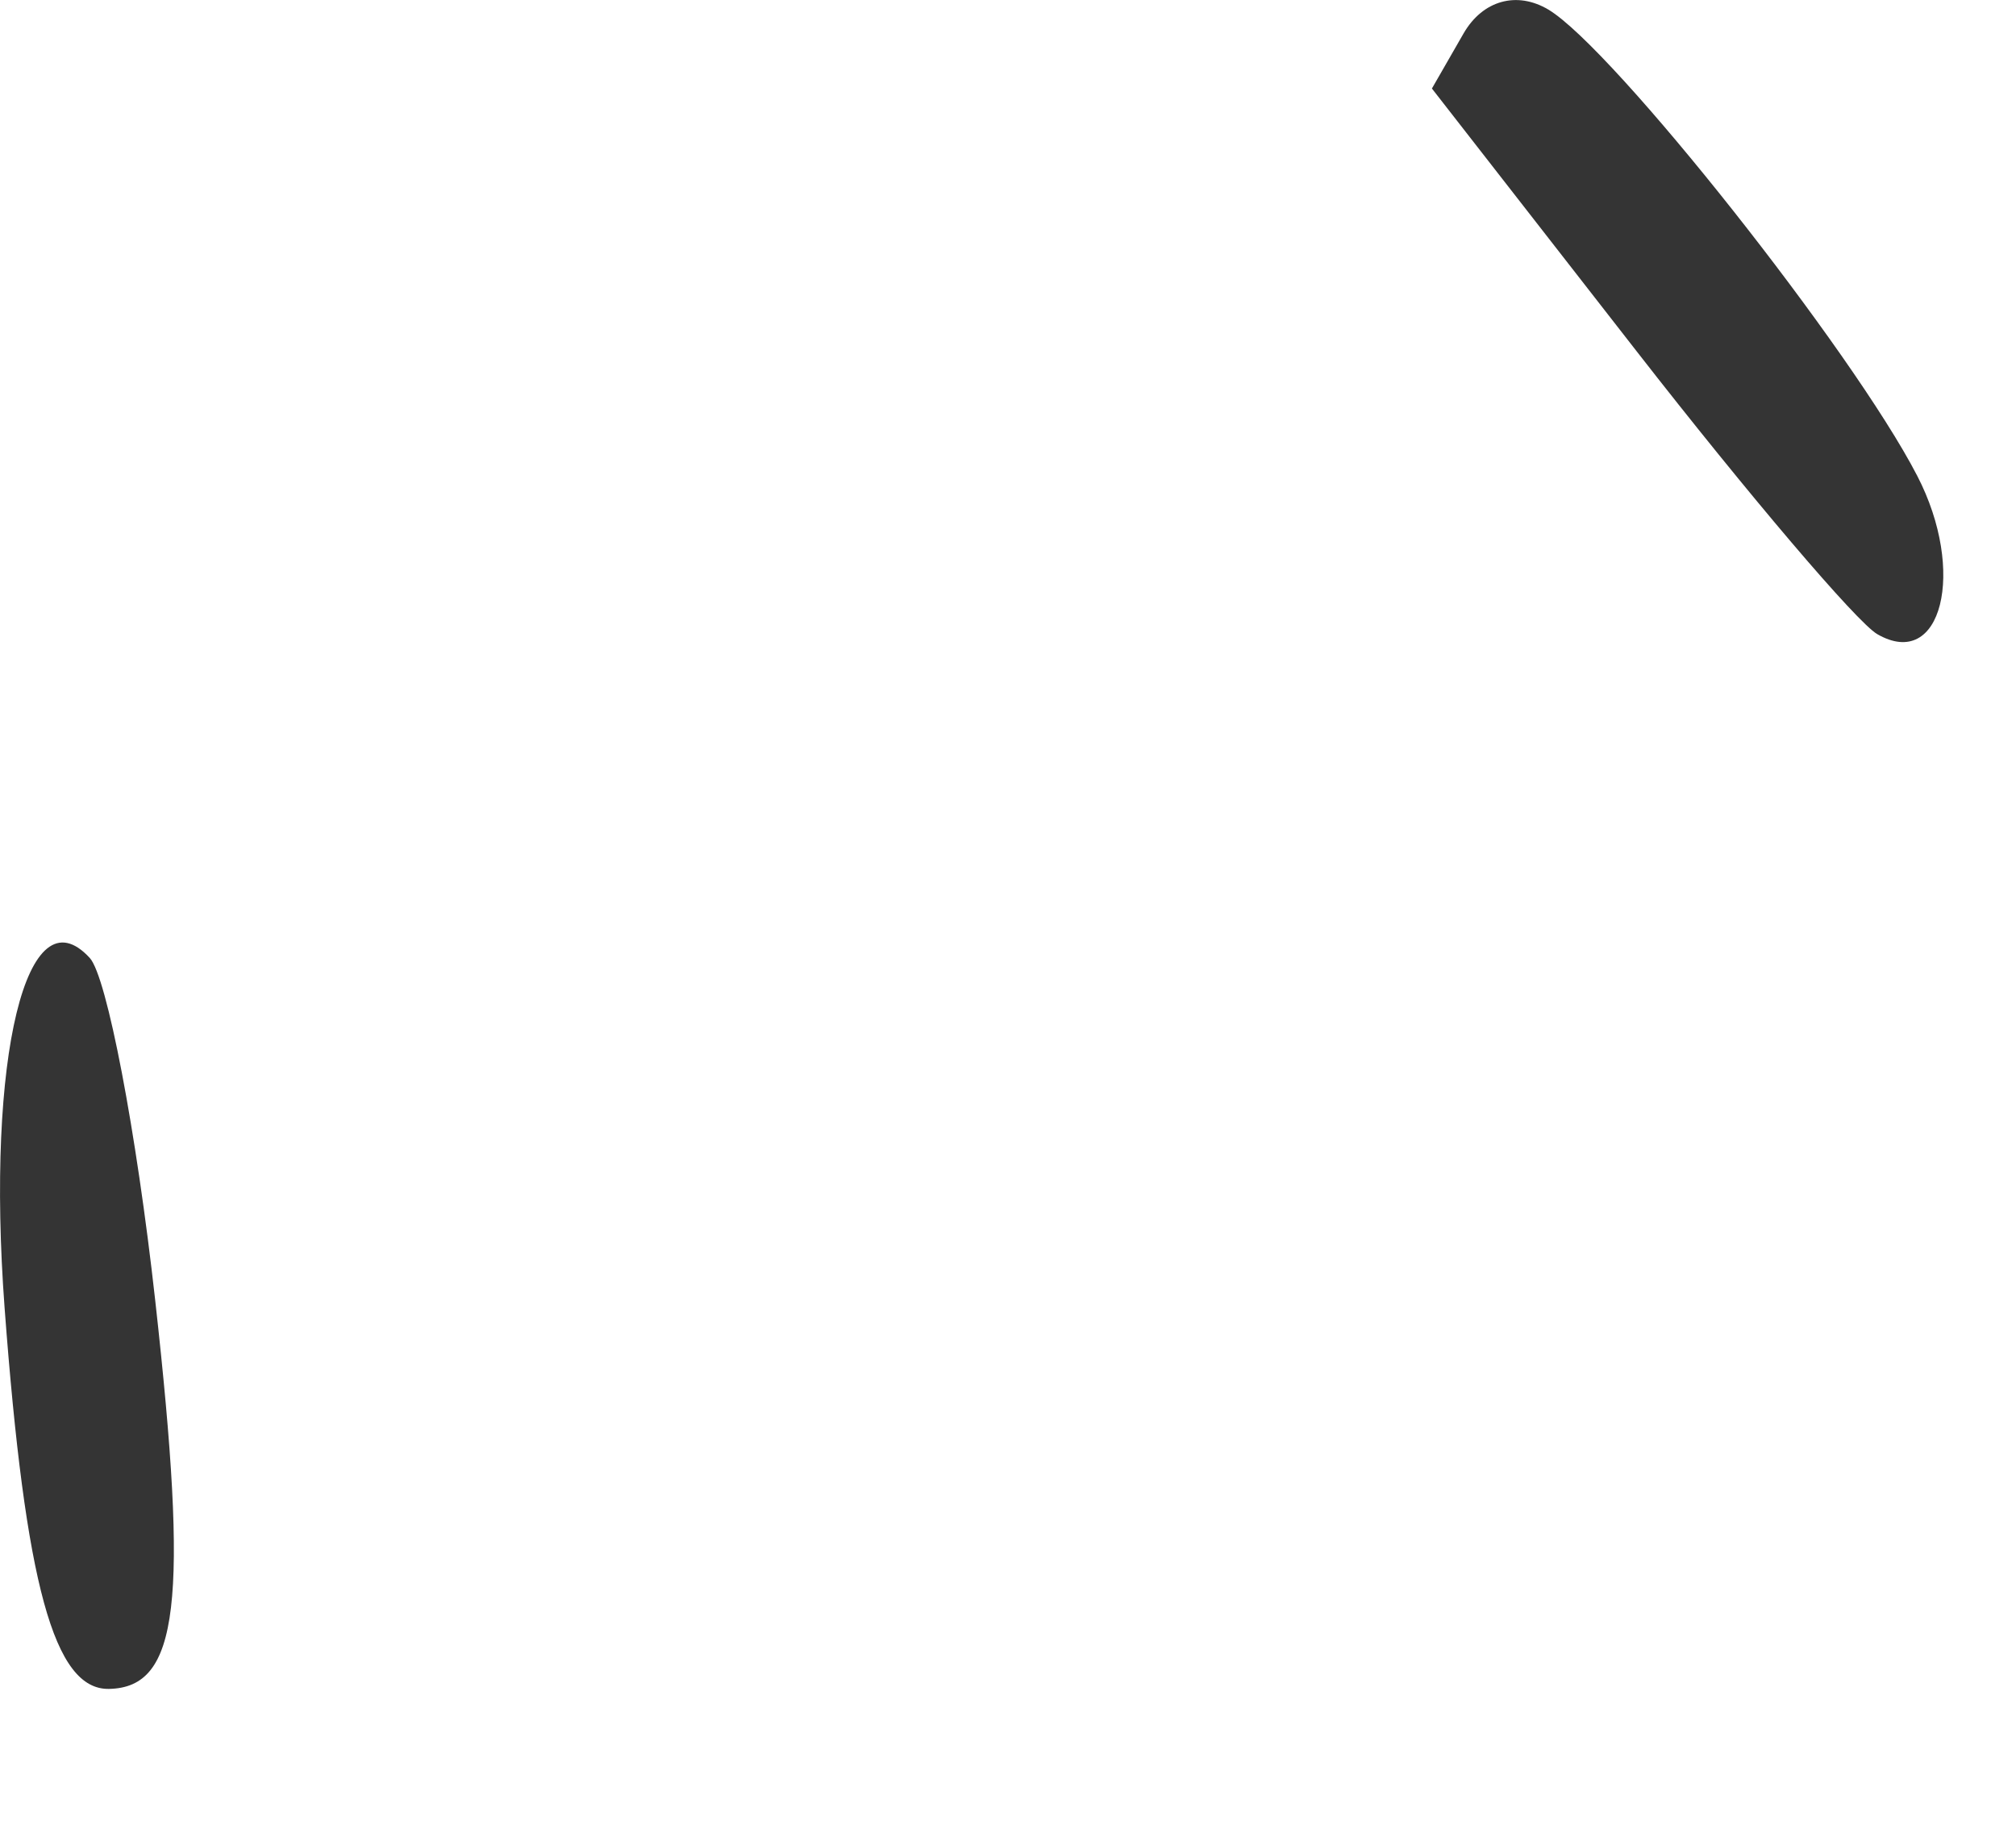 <?xml version="1.0" encoding="UTF-8"?> <svg xmlns="http://www.w3.org/2000/svg" width="11" height="10" viewBox="0 0 11 10" fill="none"><path d="M10.461 2.596C10.108 1.913 8.802 0.263 8.448 0.052C8.276 -0.05 8.09 0.002 7.986 0.182L7.813 0.483L8.928 1.914C9.541 2.701 10.133 3.397 10.243 3.46C10.594 3.663 10.731 3.117 10.461 2.596Z" fill="#343434"></path><path d="M0.847 7.096C0.744 6.17 0.583 5.329 0.49 5.227C0.146 4.852 -0.077 5.768 0.025 7.135C0.138 8.647 0.295 9.221 0.595 9.215C0.976 9.207 1.031 8.747 0.847 7.096Z" fill="#343434"></path></svg> 
